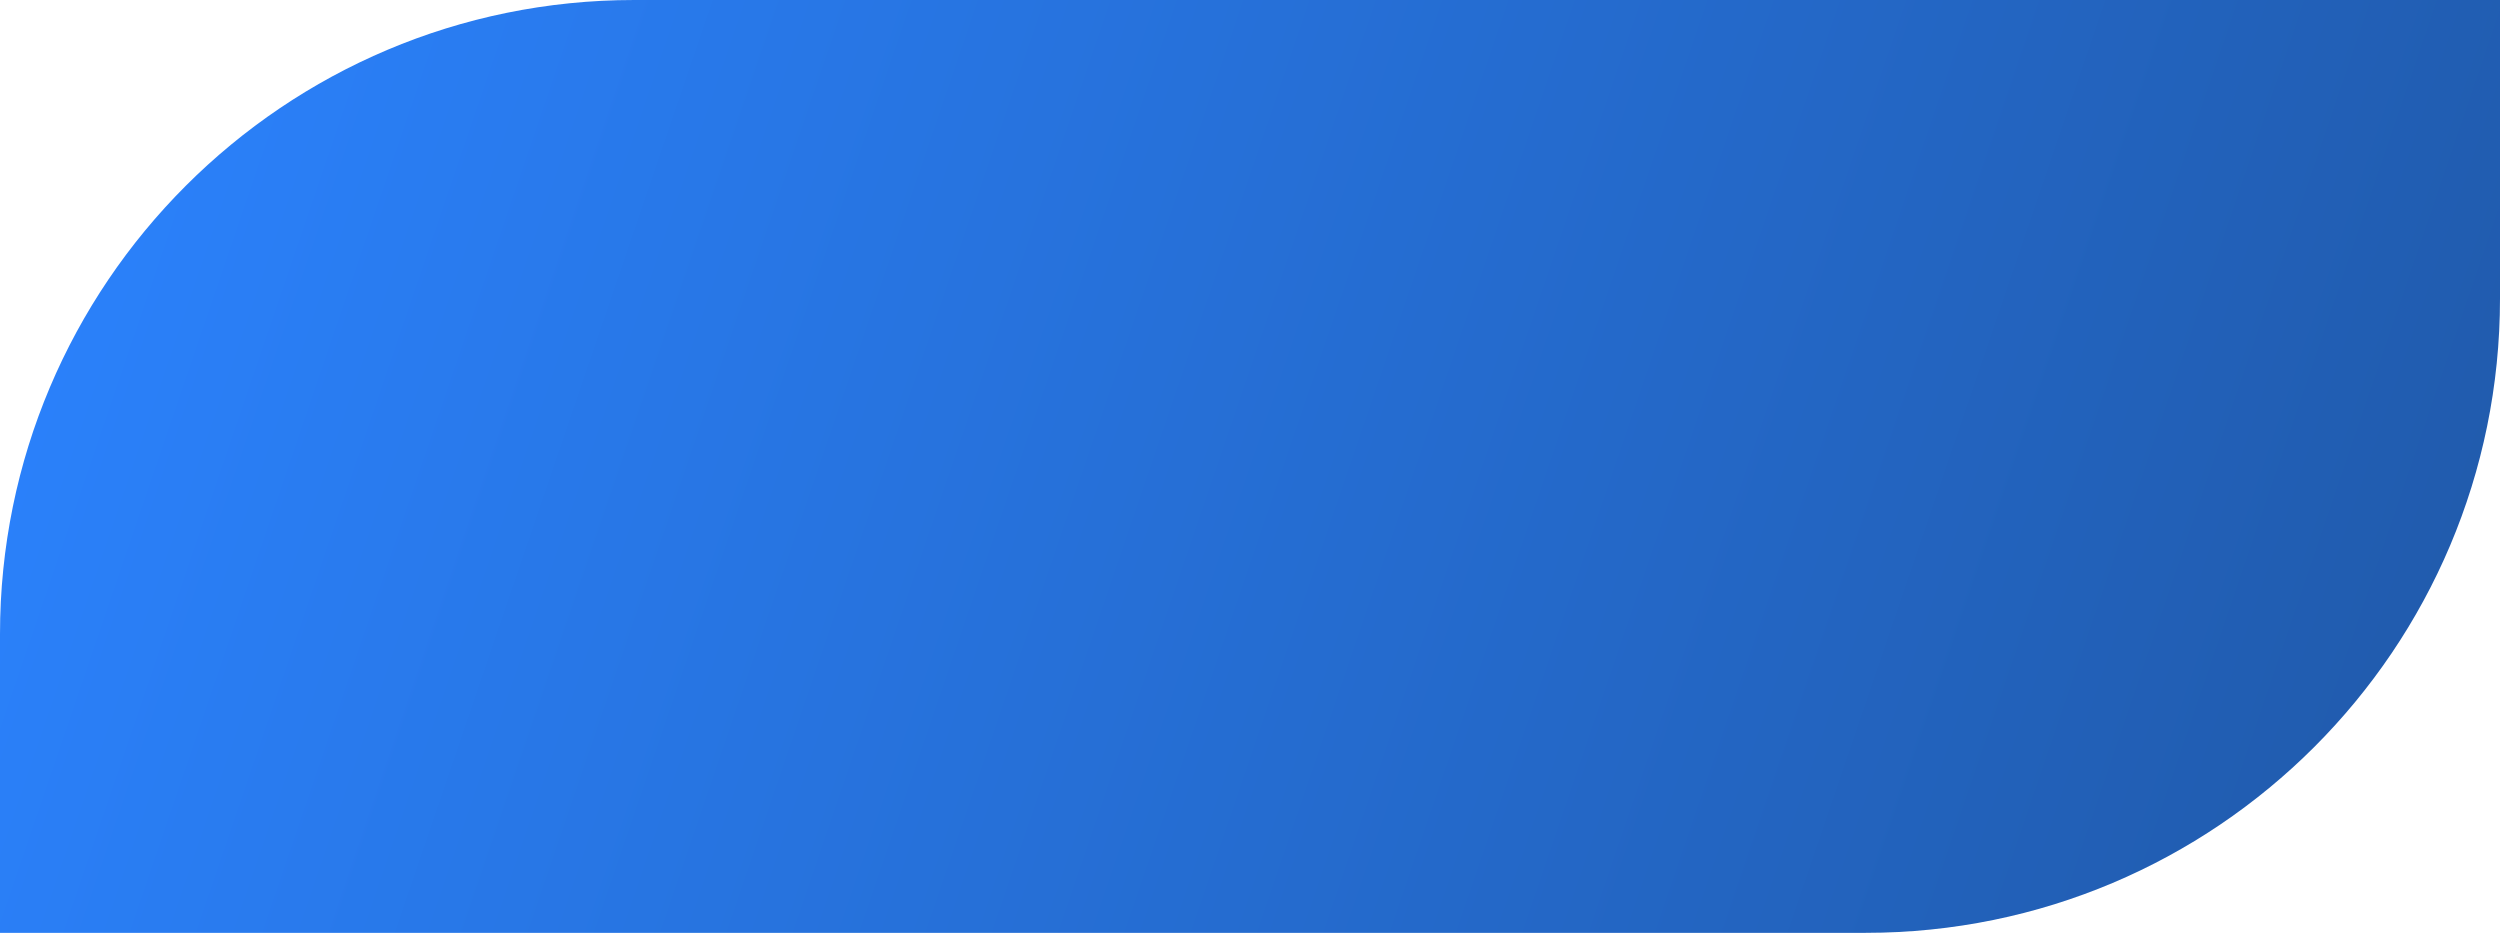 <?xml version="1.0" encoding="UTF-8"?> <svg xmlns="http://www.w3.org/2000/svg" width="134" height="50" viewBox="0 0 134 50" fill="none"><path d="M0 34C0 15.222 15.222 0 34 0H134V16C134 34.778 118.778 50 100 50H0V34Z" fill="url(#paint0_linear_1_570)"></path><defs><linearGradient id="paint0_linear_1_570" x1="-4.15988e-07" y1="2.561" x2="133.754" y2="48.162" gradientUnits="userSpaceOnUse"><stop stop-color="#2B83FF"></stop><stop offset="1" stop-color="#2059A9"></stop></linearGradient></defs></svg> 